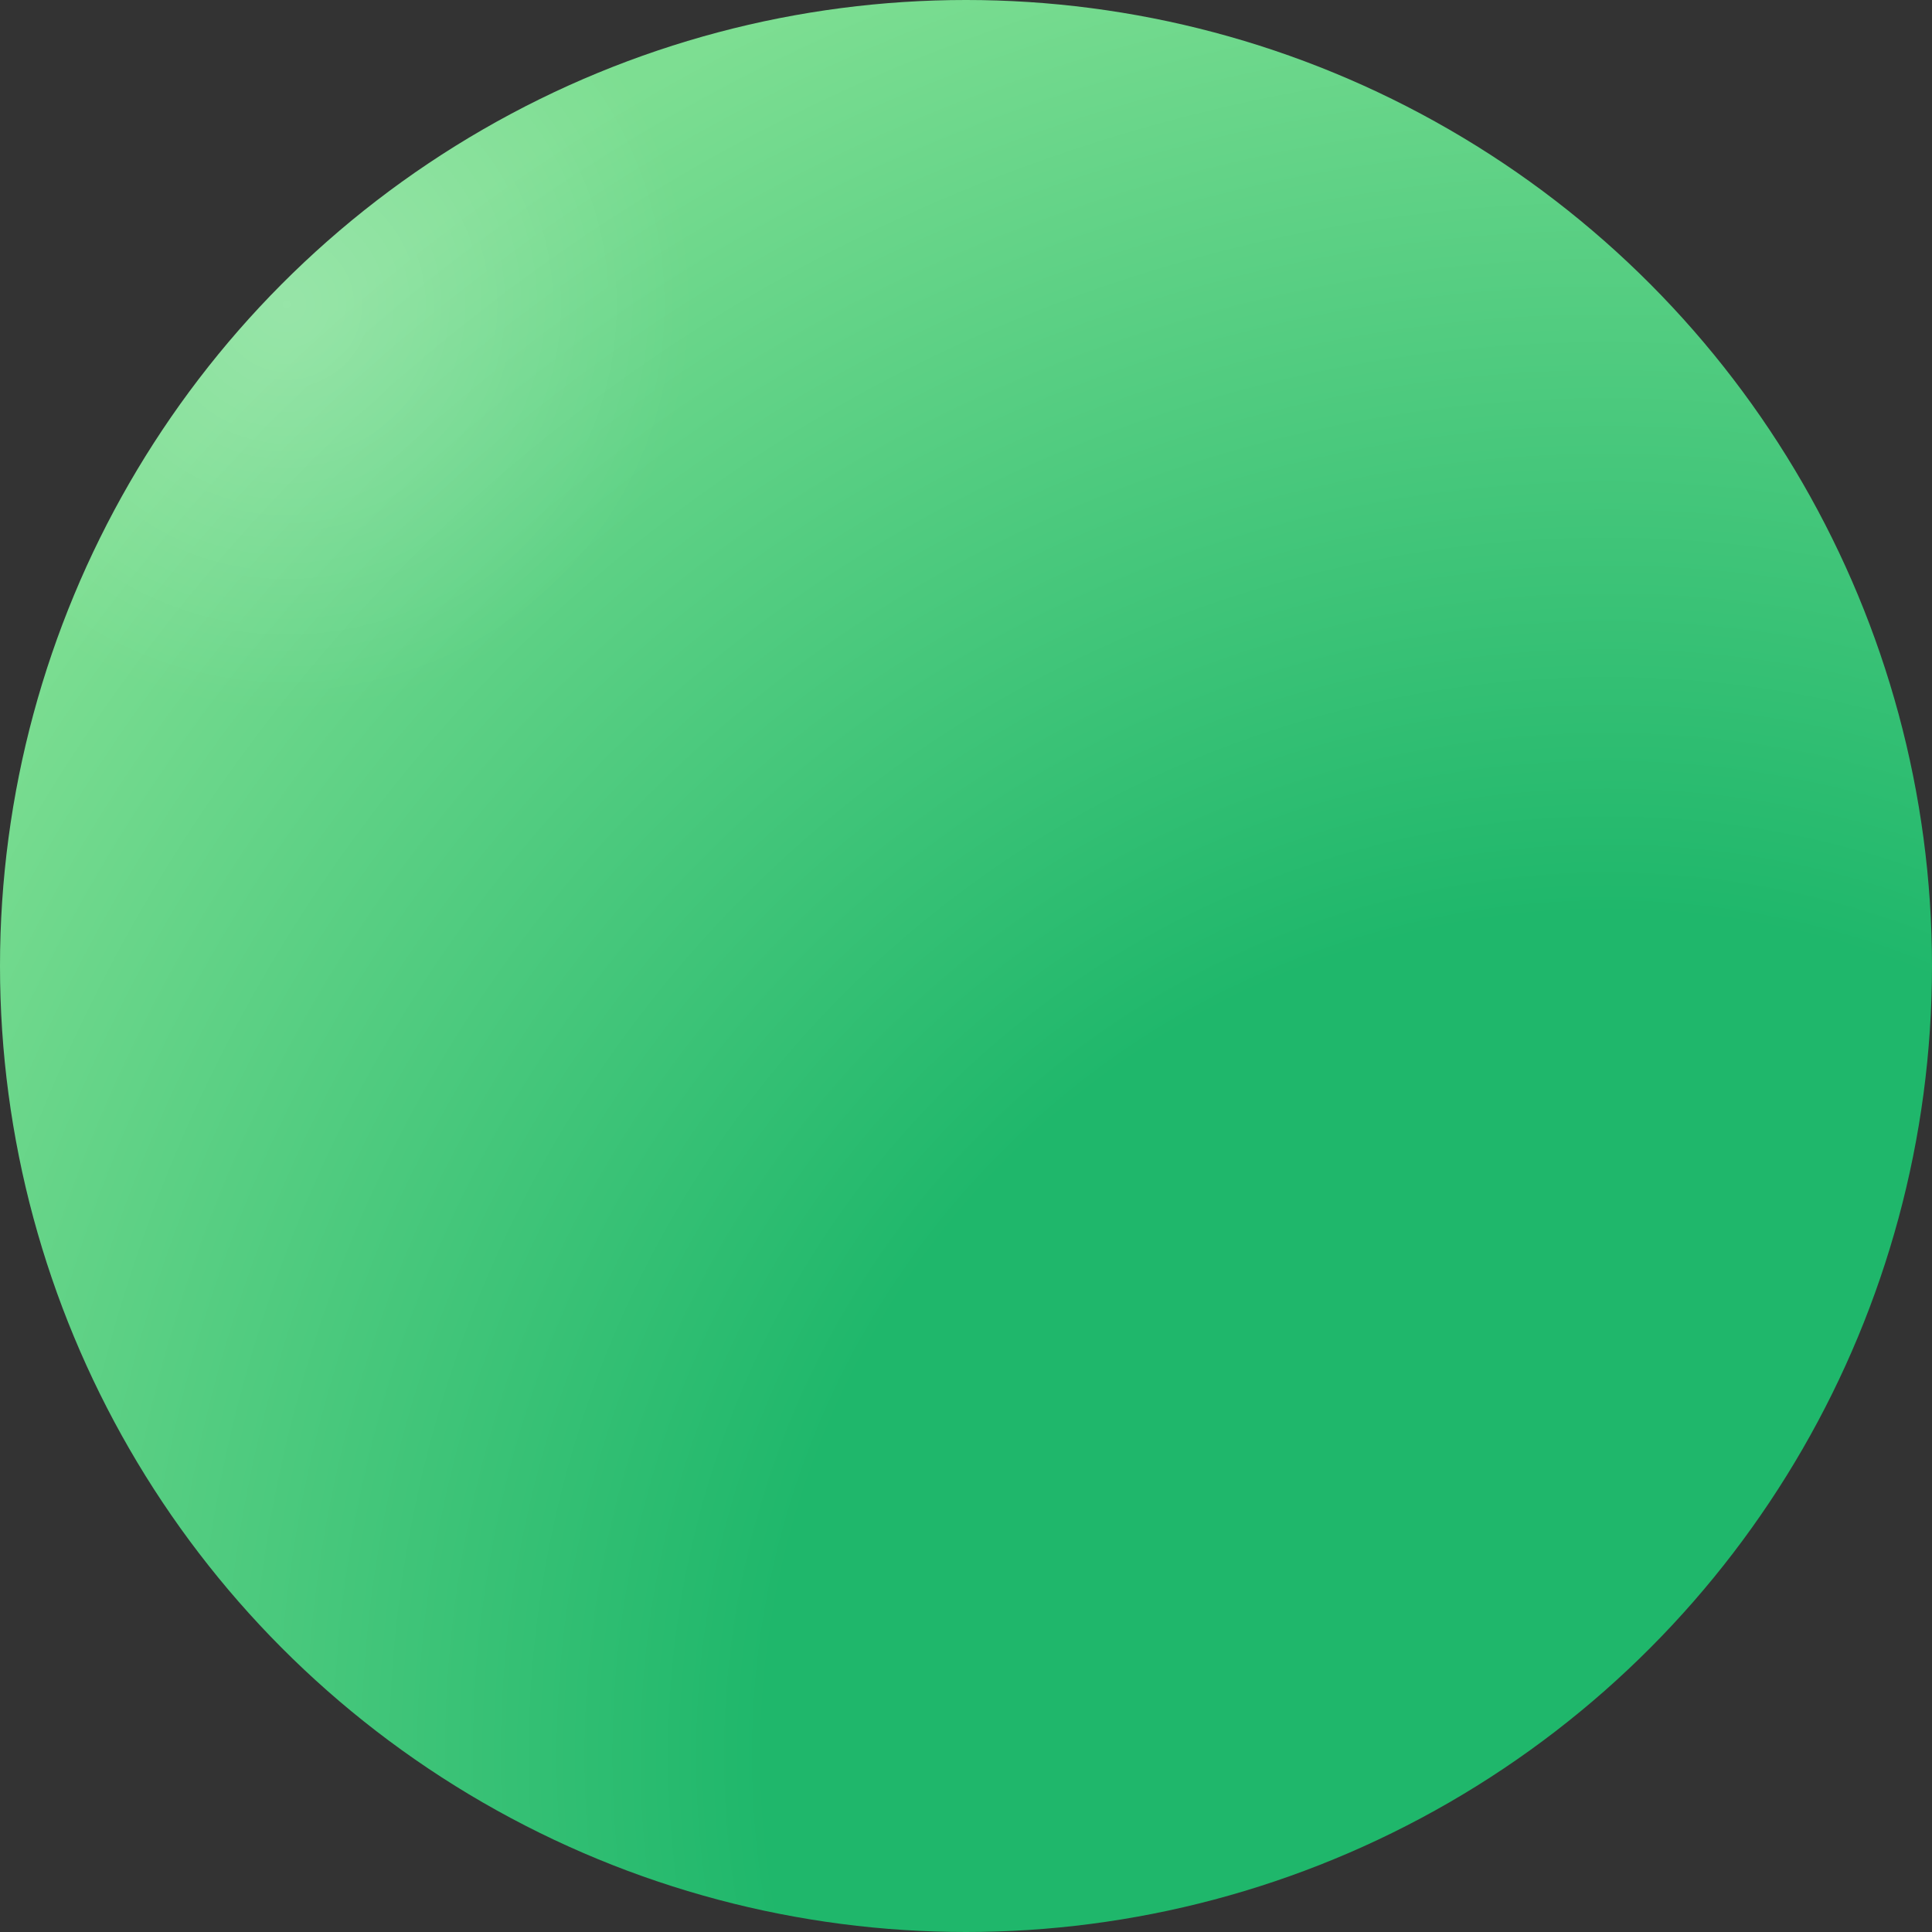 <svg width="48" height="48" viewBox="0 0 48 48" fill="none" xmlns="http://www.w3.org/2000/svg">
<rect x="0" y="0" width="48" height="48" fill="#333333" stroke="none"/>
<circle cx="24" cy="24" r="24" fill="url(#paint0_radial_28_547)"/>
<circle cx="24" cy="24" r="24" fill="url(#paint1_radial_28_547)" fill-opacity="0.2"/>
<defs>
<radialGradient id="paint0_radial_28_547" cx="0" cy="0" r="1" gradientUnits="userSpaceOnUse" gradientTransform="translate(40.077 44.096) rotate(-129.944) scale(48.828)">
<stop offset="0.436" stop-color="#1FB76B"/>
<stop offset="1" stop-color="#7DDE92"/>
</radialGradient>
<radialGradient id="paint1_radial_28_547" cx="0" cy="0" r="1" gradientUnits="userSpaceOnUse" gradientTransform="translate(7.005 7.464) rotate(44.221) scale(23.875)">
<stop stop-color="white"/>
<stop offset="0.425" stop-color="white" stop-opacity="0"/>
</radialGradient>
</defs>
</svg>